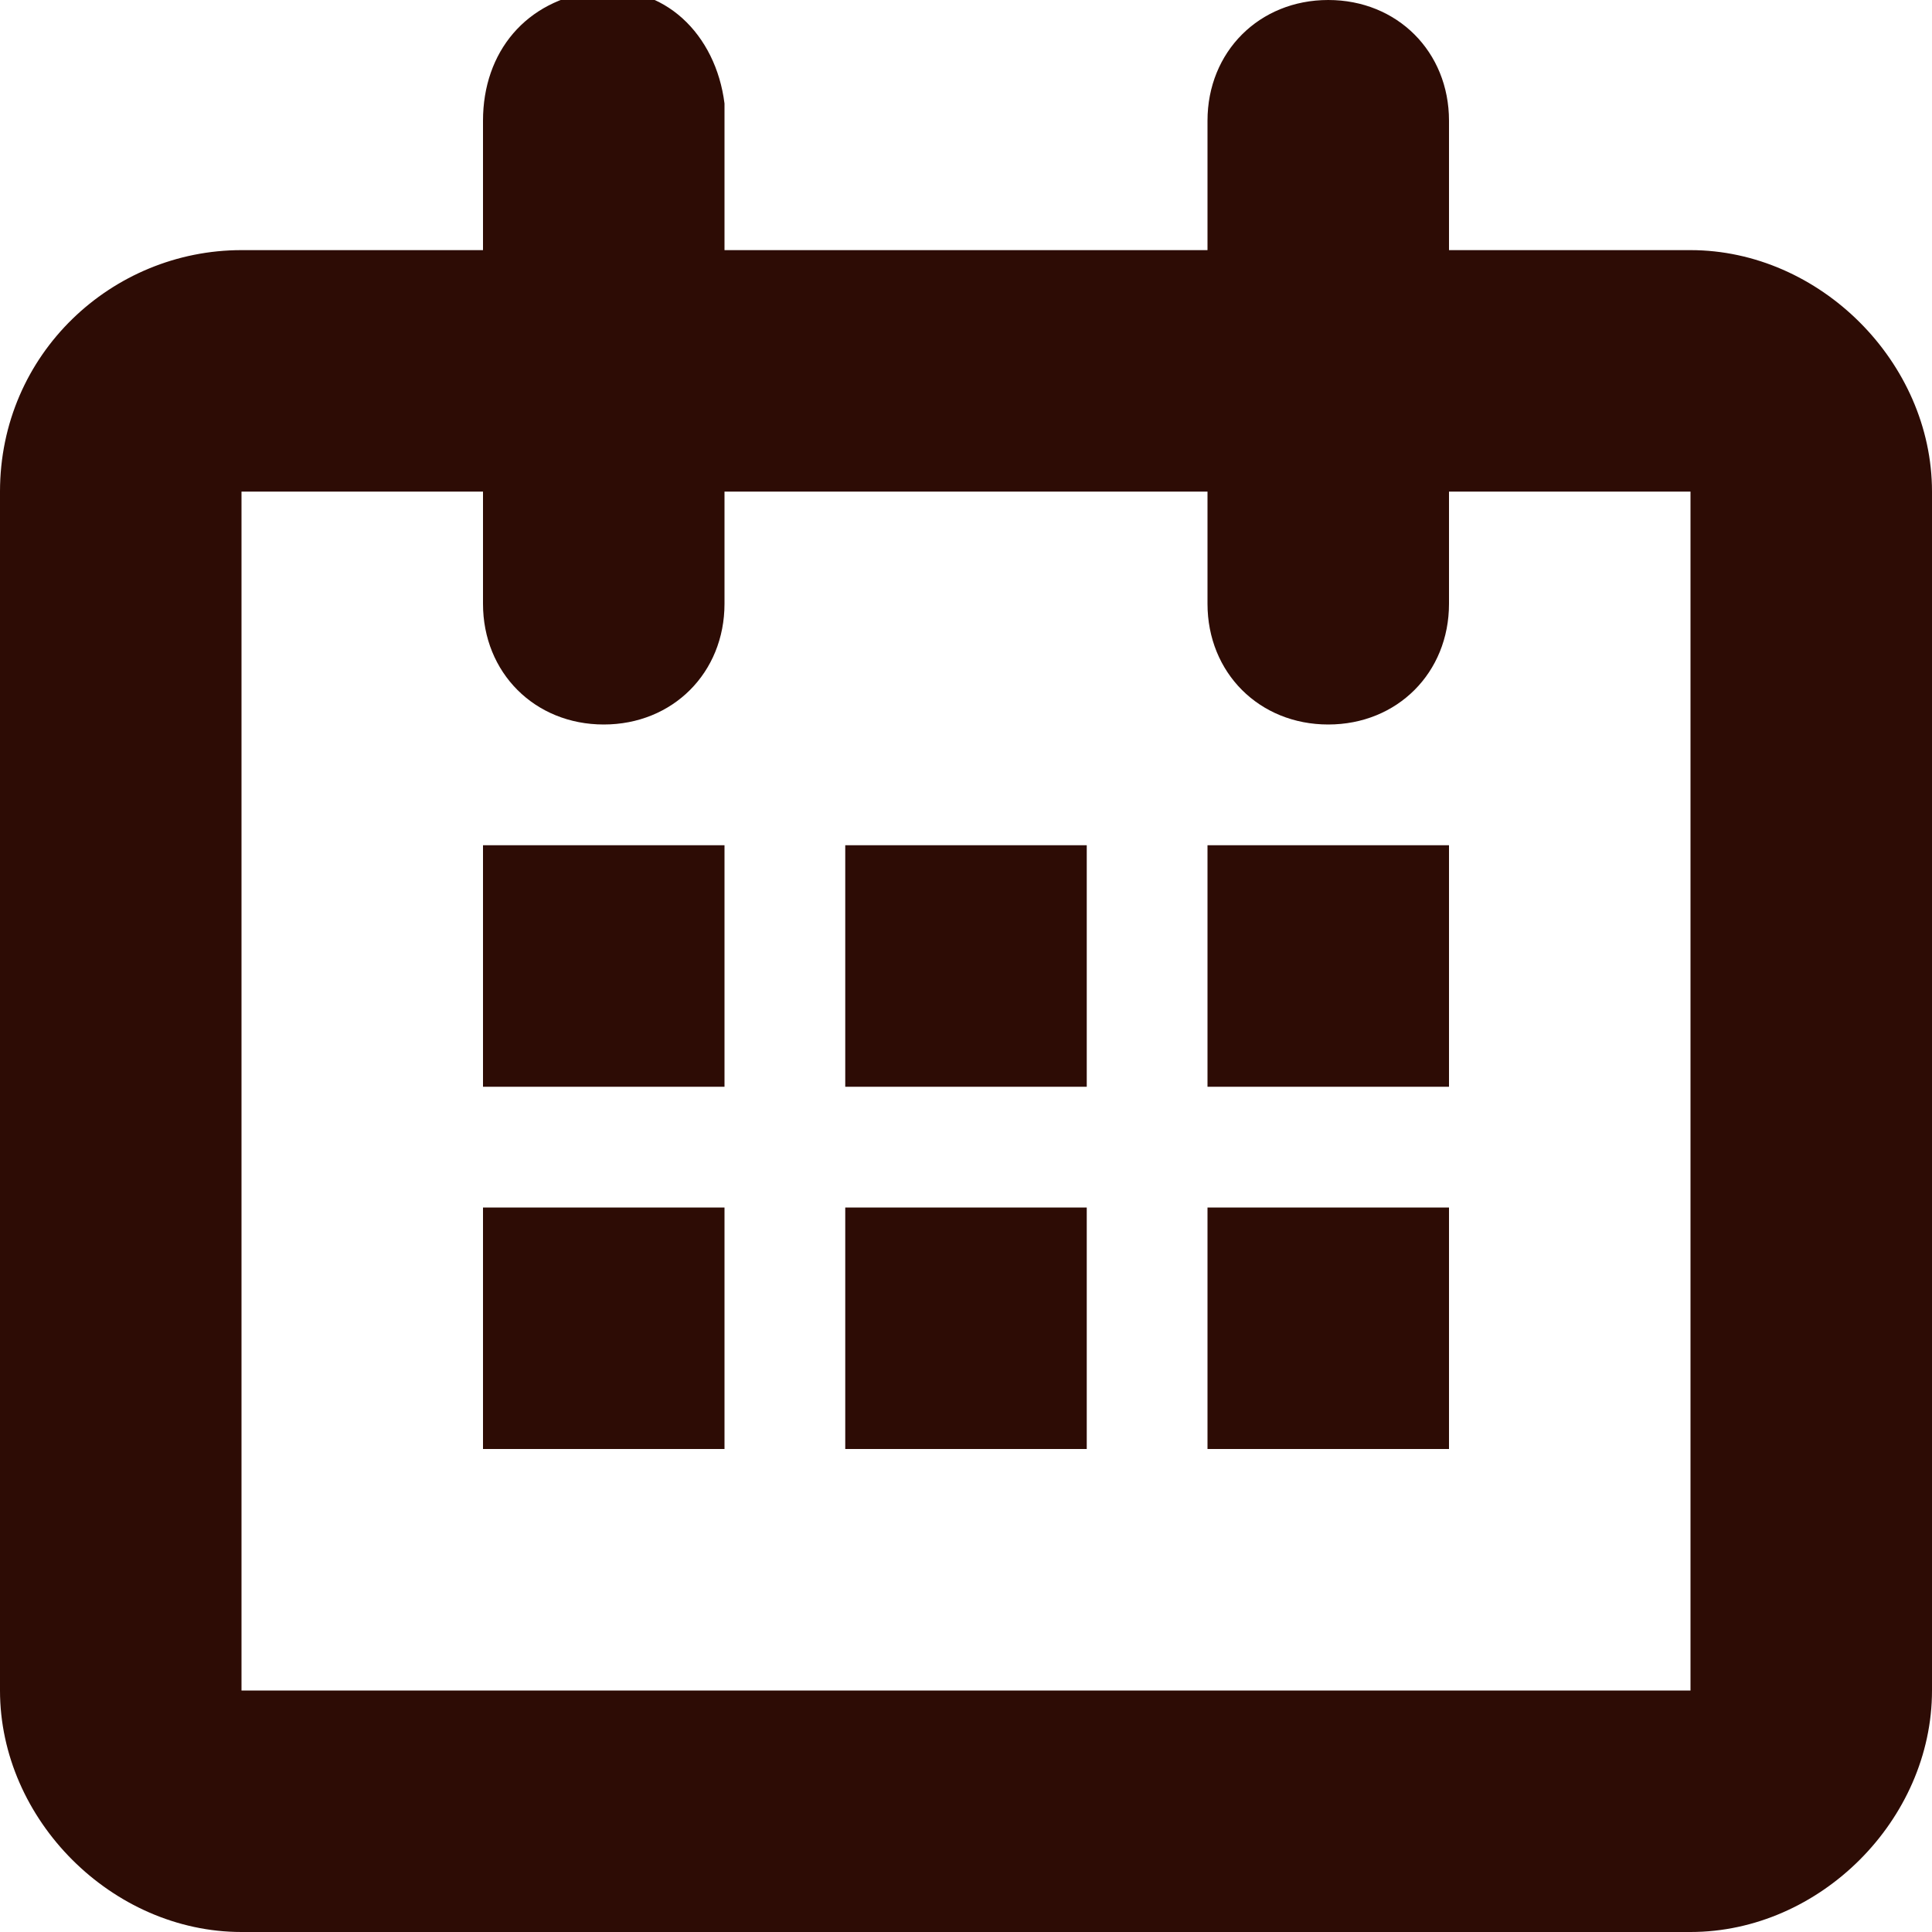 <?xml version="1.0" encoding="UTF-8"?>
<svg id="_レイヤー_1" data-name="レイヤー 1" xmlns="http://www.w3.org/2000/svg" version="1.1" viewBox="0 0 22.4 22.4">
  <defs>
    <style>
      .cls-1 {
        fill-rule: evenodd;
      }

      .cls-1, .cls-2 {
        fill: #2d0c05;
        stroke-width: 0px;
      }
    </style>
  </defs>
  <g id="calendar">
    <path id="_パス_2111" data-name="パス 2111" class="cls-1" d="M19.6,2.9H2.8C1.3,2.9,0,4.1,0,5.7H0v13.9c0,1.5,1.3,2.8,2.8,2.8h16.8c1.5,0,2.8-1.3,2.8-2.8V5.7c0-1.5-1.3-2.8-2.8-2.8ZM19.6,19.6H2.8V5.7h16.8v13.9Z"/>
    <path id="_パス_2112" data-name="パス 2112" class="cls-2" d="M7,8.4c-.8,0-1.4-.6-1.4-1.4V1.4c0-.8.5-1.4,1.3-1.5s1.4.5,1.5,1.3c0,0,0,.1,0,.2v5.6c0,.8-.6,1.4-1.4,1.4h0ZM15.4,8.4c-.8,0-1.4-.6-1.4-1.4V1.4C14,.6,14.6,0,15.4,0c.8,0,1.4.6,1.4,1.4v5.6c0,.8-.6,1.4-1.4,1.4h0ZM5.6,12.6v-2.8h2.8v2.8h-2.8ZM9.8,12.6v-2.8h2.8v2.8h-2.8ZM14,12.6v-2.8h2.8v2.8h-2.8ZM5.6,16.8v-2.8h2.8v2.8h-2.8ZM9.8,16.8v-2.8h2.8v2.8h-2.8ZM14,16.8v-2.8h2.8v2.8h-2.8Z"/>
  </g>
</svg>
